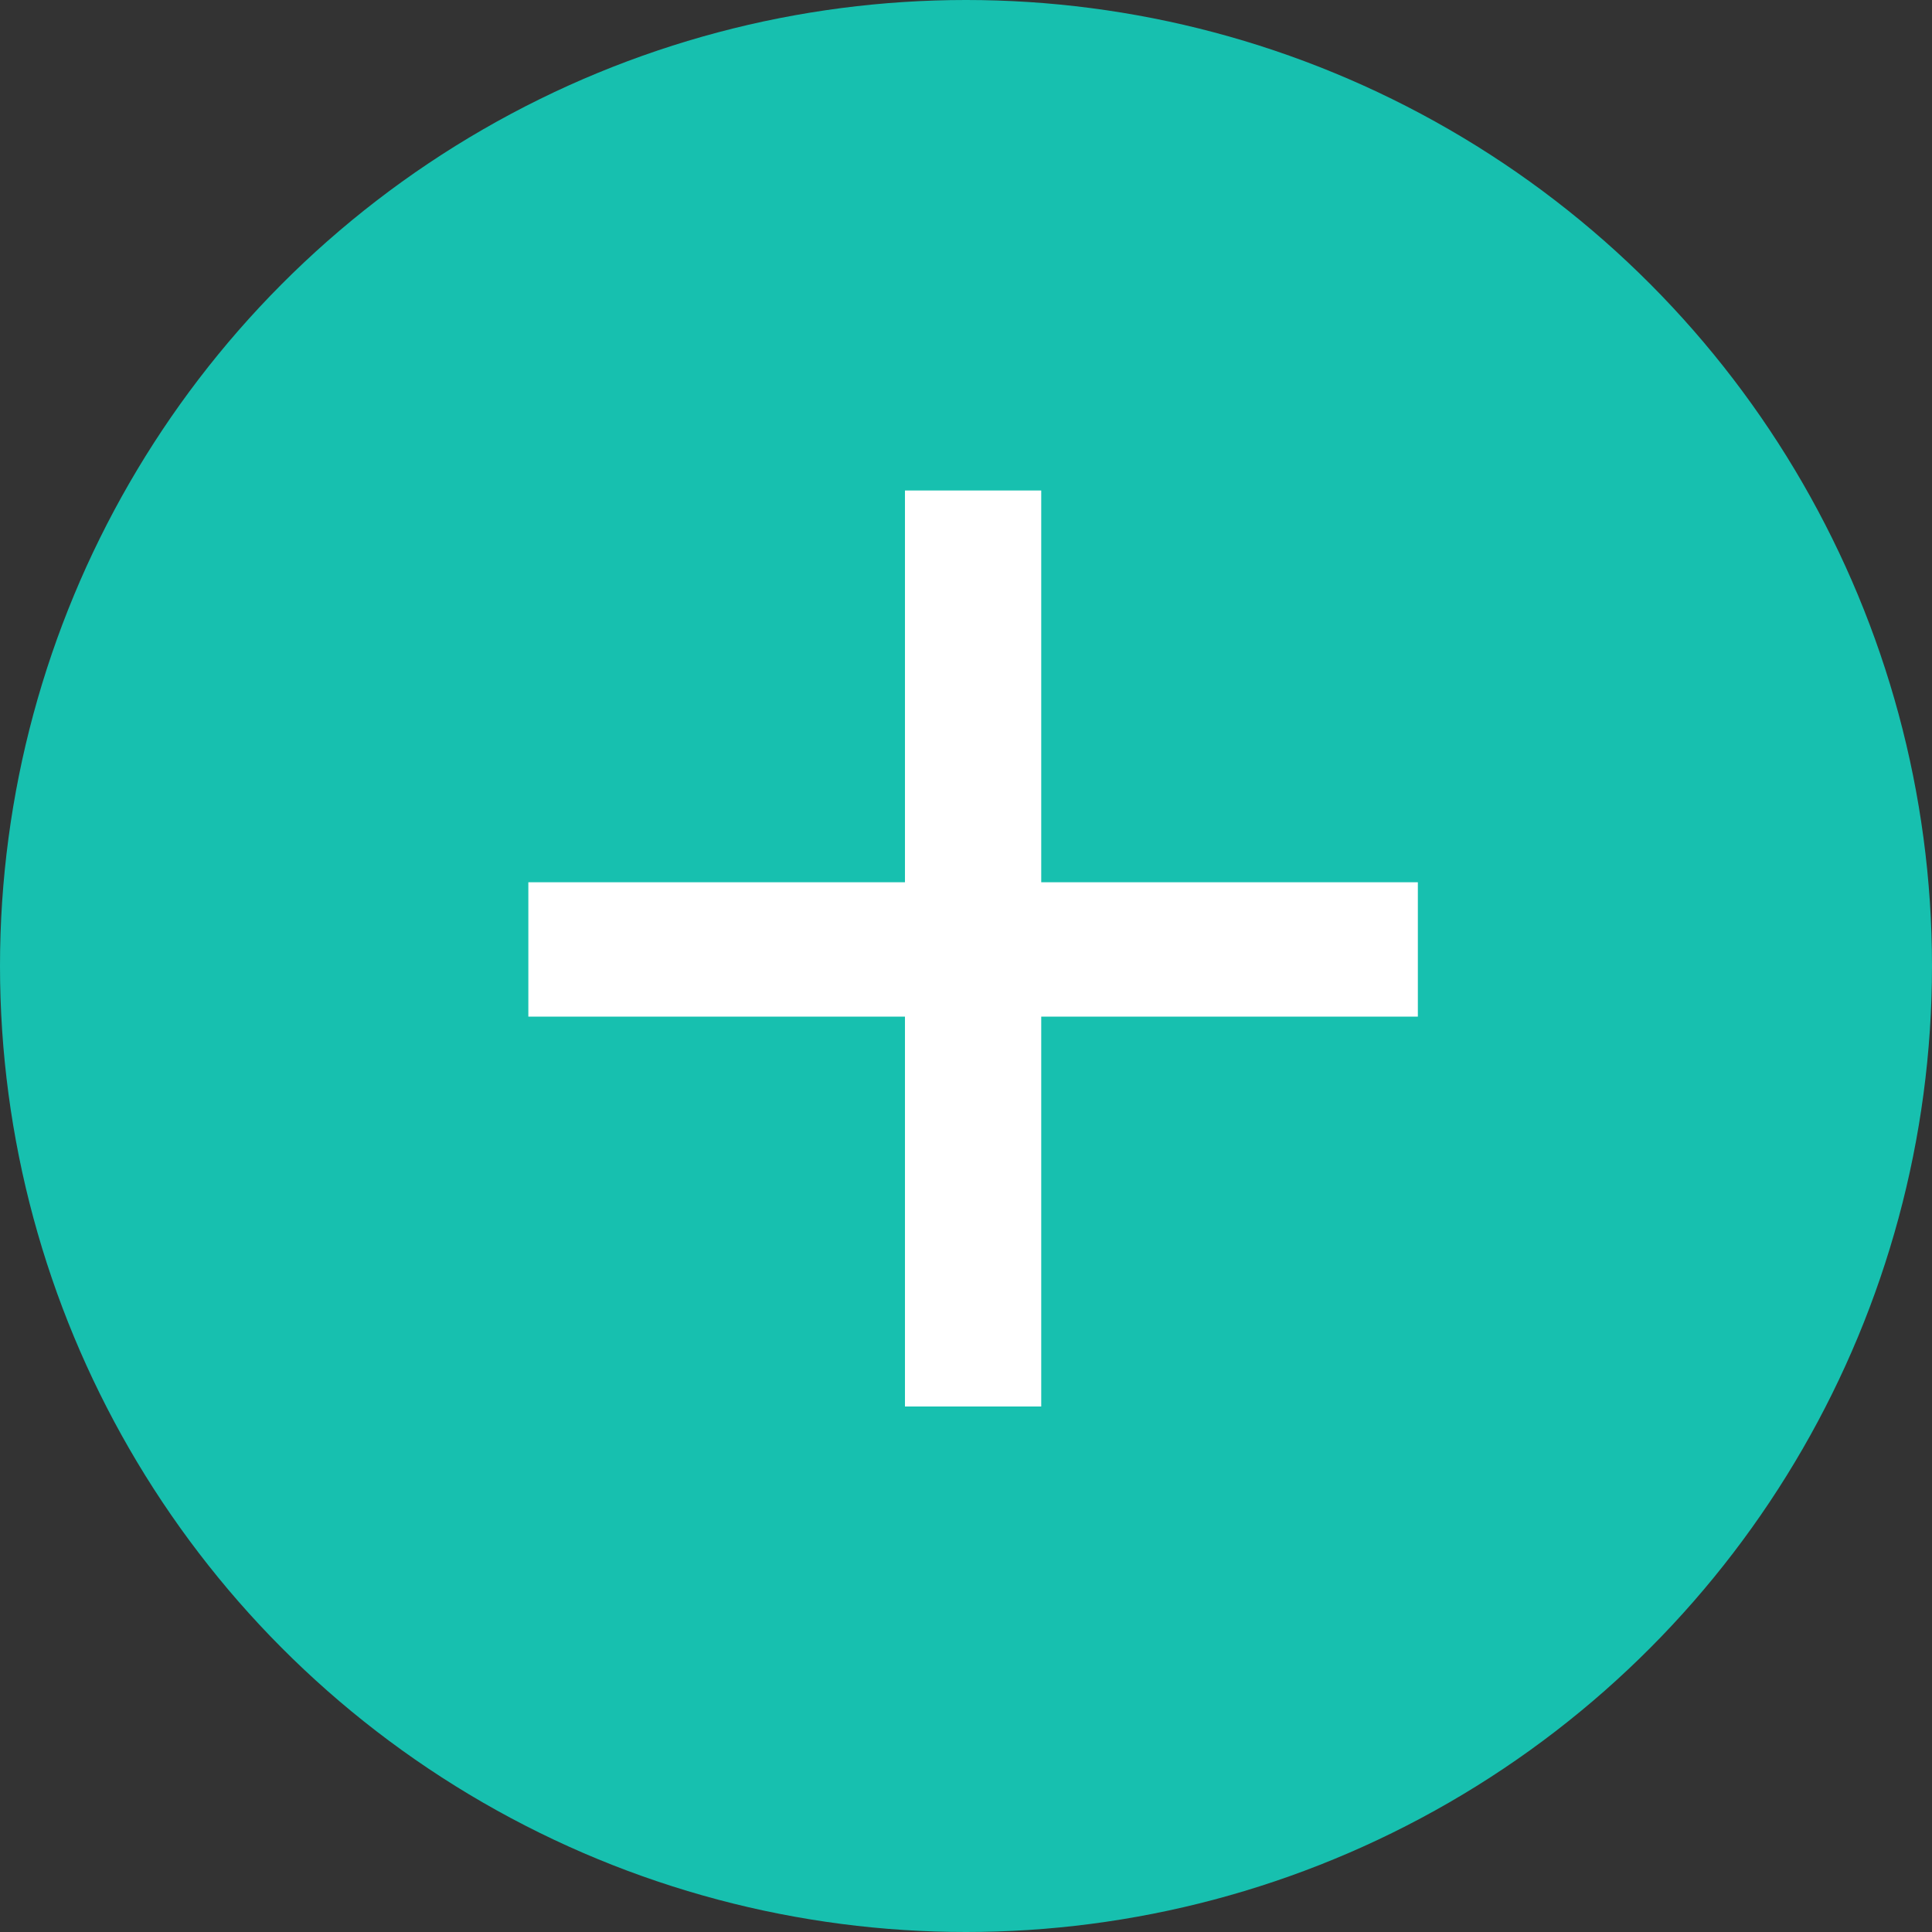 <svg width="49" height="49" viewBox="0 0 49 49" fill="none" xmlns="http://www.w3.org/2000/svg">
<rect x="0" y="0" width="49" height="49" fill="#333333" stroke="none"/>
<circle cx="24.5" cy="24.5" r="24.5" fill="#17C0AF"/>
<path d="M26.408 22.376H35.96V25.784H26.408V35.672H22.952V25.784H13.4V22.376H22.952V12.44H26.408V22.376Z" fill="white"/>
</svg>
